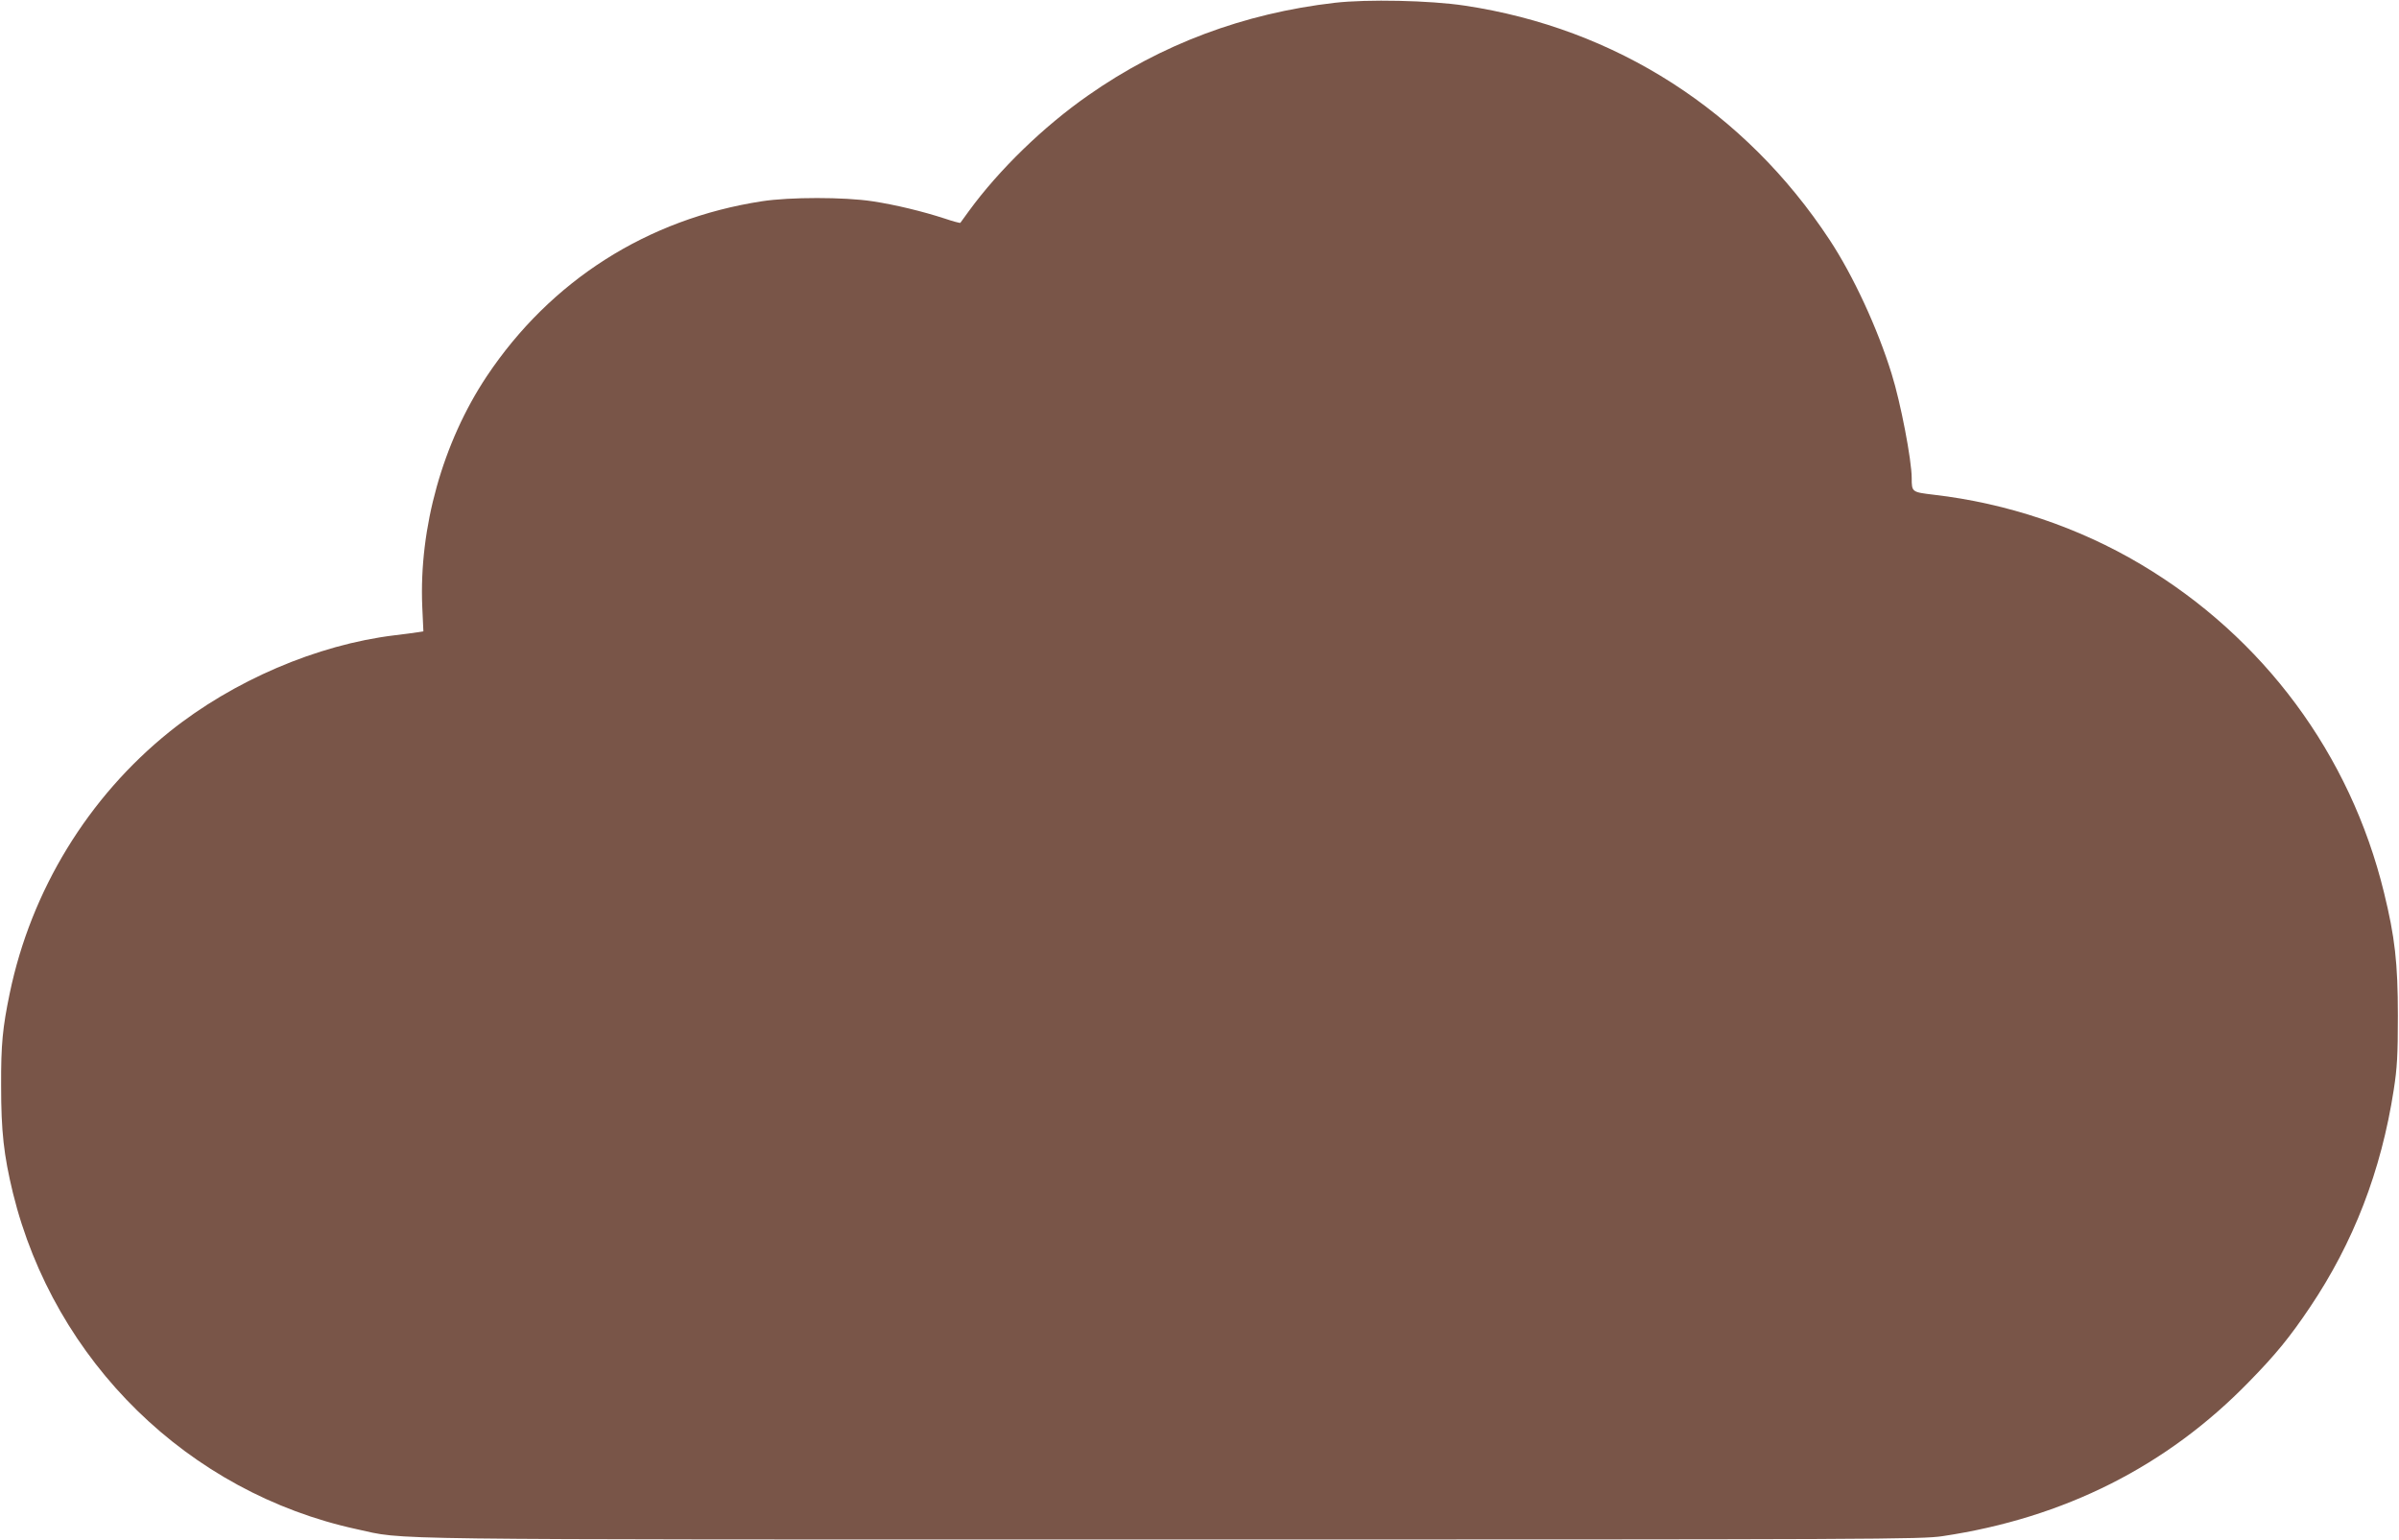 <?xml version="1.0" standalone="no"?>
<!DOCTYPE svg PUBLIC "-//W3C//DTD SVG 20010904//EN"
 "http://www.w3.org/TR/2001/REC-SVG-20010904/DTD/svg10.dtd">
<svg version="1.0" xmlns="http://www.w3.org/2000/svg"
 width="1280pt" height="822pt" viewBox="0 0 1280 822"
 preserveAspectRatio="xMidYMid meet">
<g transform="translate(0,822) scale(0.1,-0.1)"
fill="#795548" stroke="none">
<path d="M7121 8205 c-484 -56 -926 -221 -1315 -494 -238 -166 -476 -397 -637
-618 -23 -32 -44 -60 -45 -62 -2 -2 -40 8 -84 23 -117 38 -260 73 -385 92
-150 23 -442 23 -590 0 -611 -94 -1127 -423 -1468 -934 -235 -353 -362 -809
-344 -1229 l6 -132 -32 -5 c-18 -3 -72 -10 -122 -16 -413 -50 -861 -242 -1201
-515 -434 -349 -738 -846 -852 -1395 -38 -183 -47 -272 -46 -495 0 -243 14
-368 63 -571 221 -899 936 -1599 1835 -1794 268 -58 -2 -55 4336 -55 3806 0
4011 1 4125 18 649 97 1197 373 1635 824 142 145 217 237 324 396 233 346 381
728 448 1162 18 116 22 183 22 395 0 282 -16 420 -74 657 -180 738 -643 1363
-1298 1752 -333 198 -715 326 -1104 371 -117 14 -118 14 -118 89 0 95 -59 403
-107 556 -75 243 -205 524 -331 715 -452 687 -1140 1129 -1947 1250 -185 28
-520 35 -694 15z"/>
</g>
</svg>
